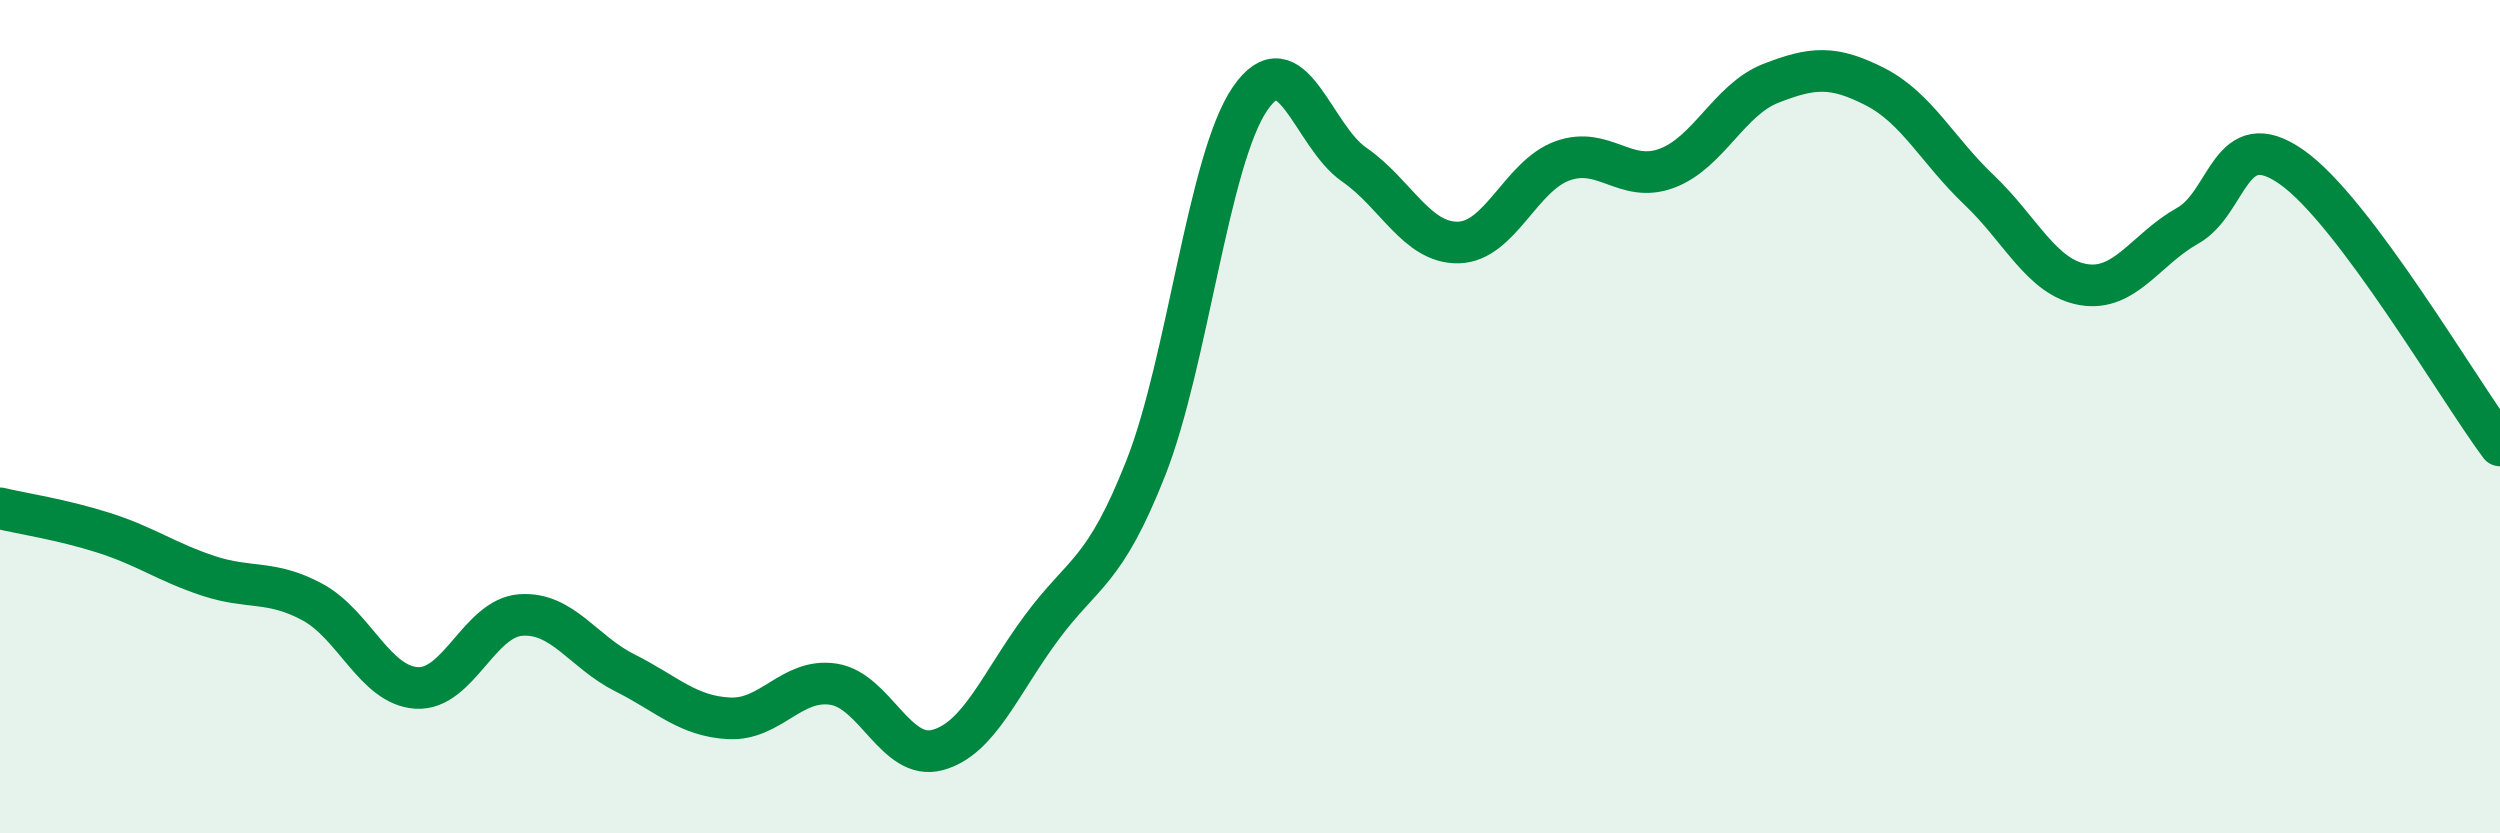 
    <svg width="60" height="20" viewBox="0 0 60 20" xmlns="http://www.w3.org/2000/svg">
      <path
        d="M 0,12.2 C 0.5,12.32 1.5,12.47 2.5,12.79 C 3.5,13.11 4,13.49 5,13.82 C 6,14.15 6.5,13.91 7.5,14.45 C 8.5,14.99 9,16.45 10,16.51 C 11,16.57 11.5,14.83 12.5,14.76 C 13.5,14.69 14,15.65 15,16.15 C 16,16.65 16.5,17.19 17.5,17.24 C 18.5,17.29 19,16.27 20,16.42 C 21,16.57 21.5,18.27 22.5,18 C 23.5,17.73 24,16.41 25,15.06 C 26,13.71 26.5,13.77 27.5,11.23 C 28.5,8.69 29,3.83 30,2.37 C 31,0.91 31.5,3.26 32.5,3.95 C 33.5,4.64 34,5.84 35,5.82 C 36,5.8 36.5,4.22 37.5,3.86 C 38.5,3.5 39,4.41 40,4.04 C 41,3.67 41.5,2.39 42.5,2 C 43.5,1.61 44,1.57 45,2.08 C 46,2.59 46.5,3.61 47.5,4.56 C 48.5,5.51 49,6.66 50,6.83 C 51,7 51.5,5.98 52.5,5.42 C 53.5,4.86 53.5,2.96 55,4.01 C 56.5,5.06 59,9.35 60,10.69L60 20L0 20Z"
        fill="#008740"
        opacity="0.1"
        stroke-linecap="round"
        stroke-linejoin="round"
      />
      <path
        d="M 0,12.2 C 0.5,12.32 1.5,12.47 2.5,12.79 C 3.5,13.11 4,13.49 5,13.82 C 6,14.15 6.5,13.91 7.5,14.45 C 8.5,14.99 9,16.45 10,16.51 C 11,16.57 11.5,14.83 12.5,14.76 C 13.5,14.69 14,15.65 15,16.15 C 16,16.65 16.5,17.19 17.5,17.24 C 18.5,17.29 19,16.27 20,16.42 C 21,16.57 21.5,18.27 22.5,18 C 23.5,17.73 24,16.41 25,15.06 C 26,13.71 26.5,13.77 27.5,11.23 C 28.5,8.69 29,3.83 30,2.37 C 31,0.91 31.5,3.26 32.5,3.95 C 33.5,4.64 34,5.84 35,5.82 C 36,5.8 36.5,4.22 37.5,3.86 C 38.5,3.5 39,4.41 40,4.04 C 41,3.67 41.5,2.39 42.5,2 C 43.5,1.61 44,1.57 45,2.08 C 46,2.59 46.5,3.61 47.5,4.56 C 48.5,5.51 49,6.66 50,6.83 C 51,7 51.5,5.98 52.5,5.42 C 53.5,4.86 53.5,2.96 55,4.01 C 56.5,5.06 59,9.35 60,10.69"
        stroke="#008740"
        stroke-width="1"
        fill="none"
        stroke-linecap="round"
        stroke-linejoin="round"
      />
    </svg>
  